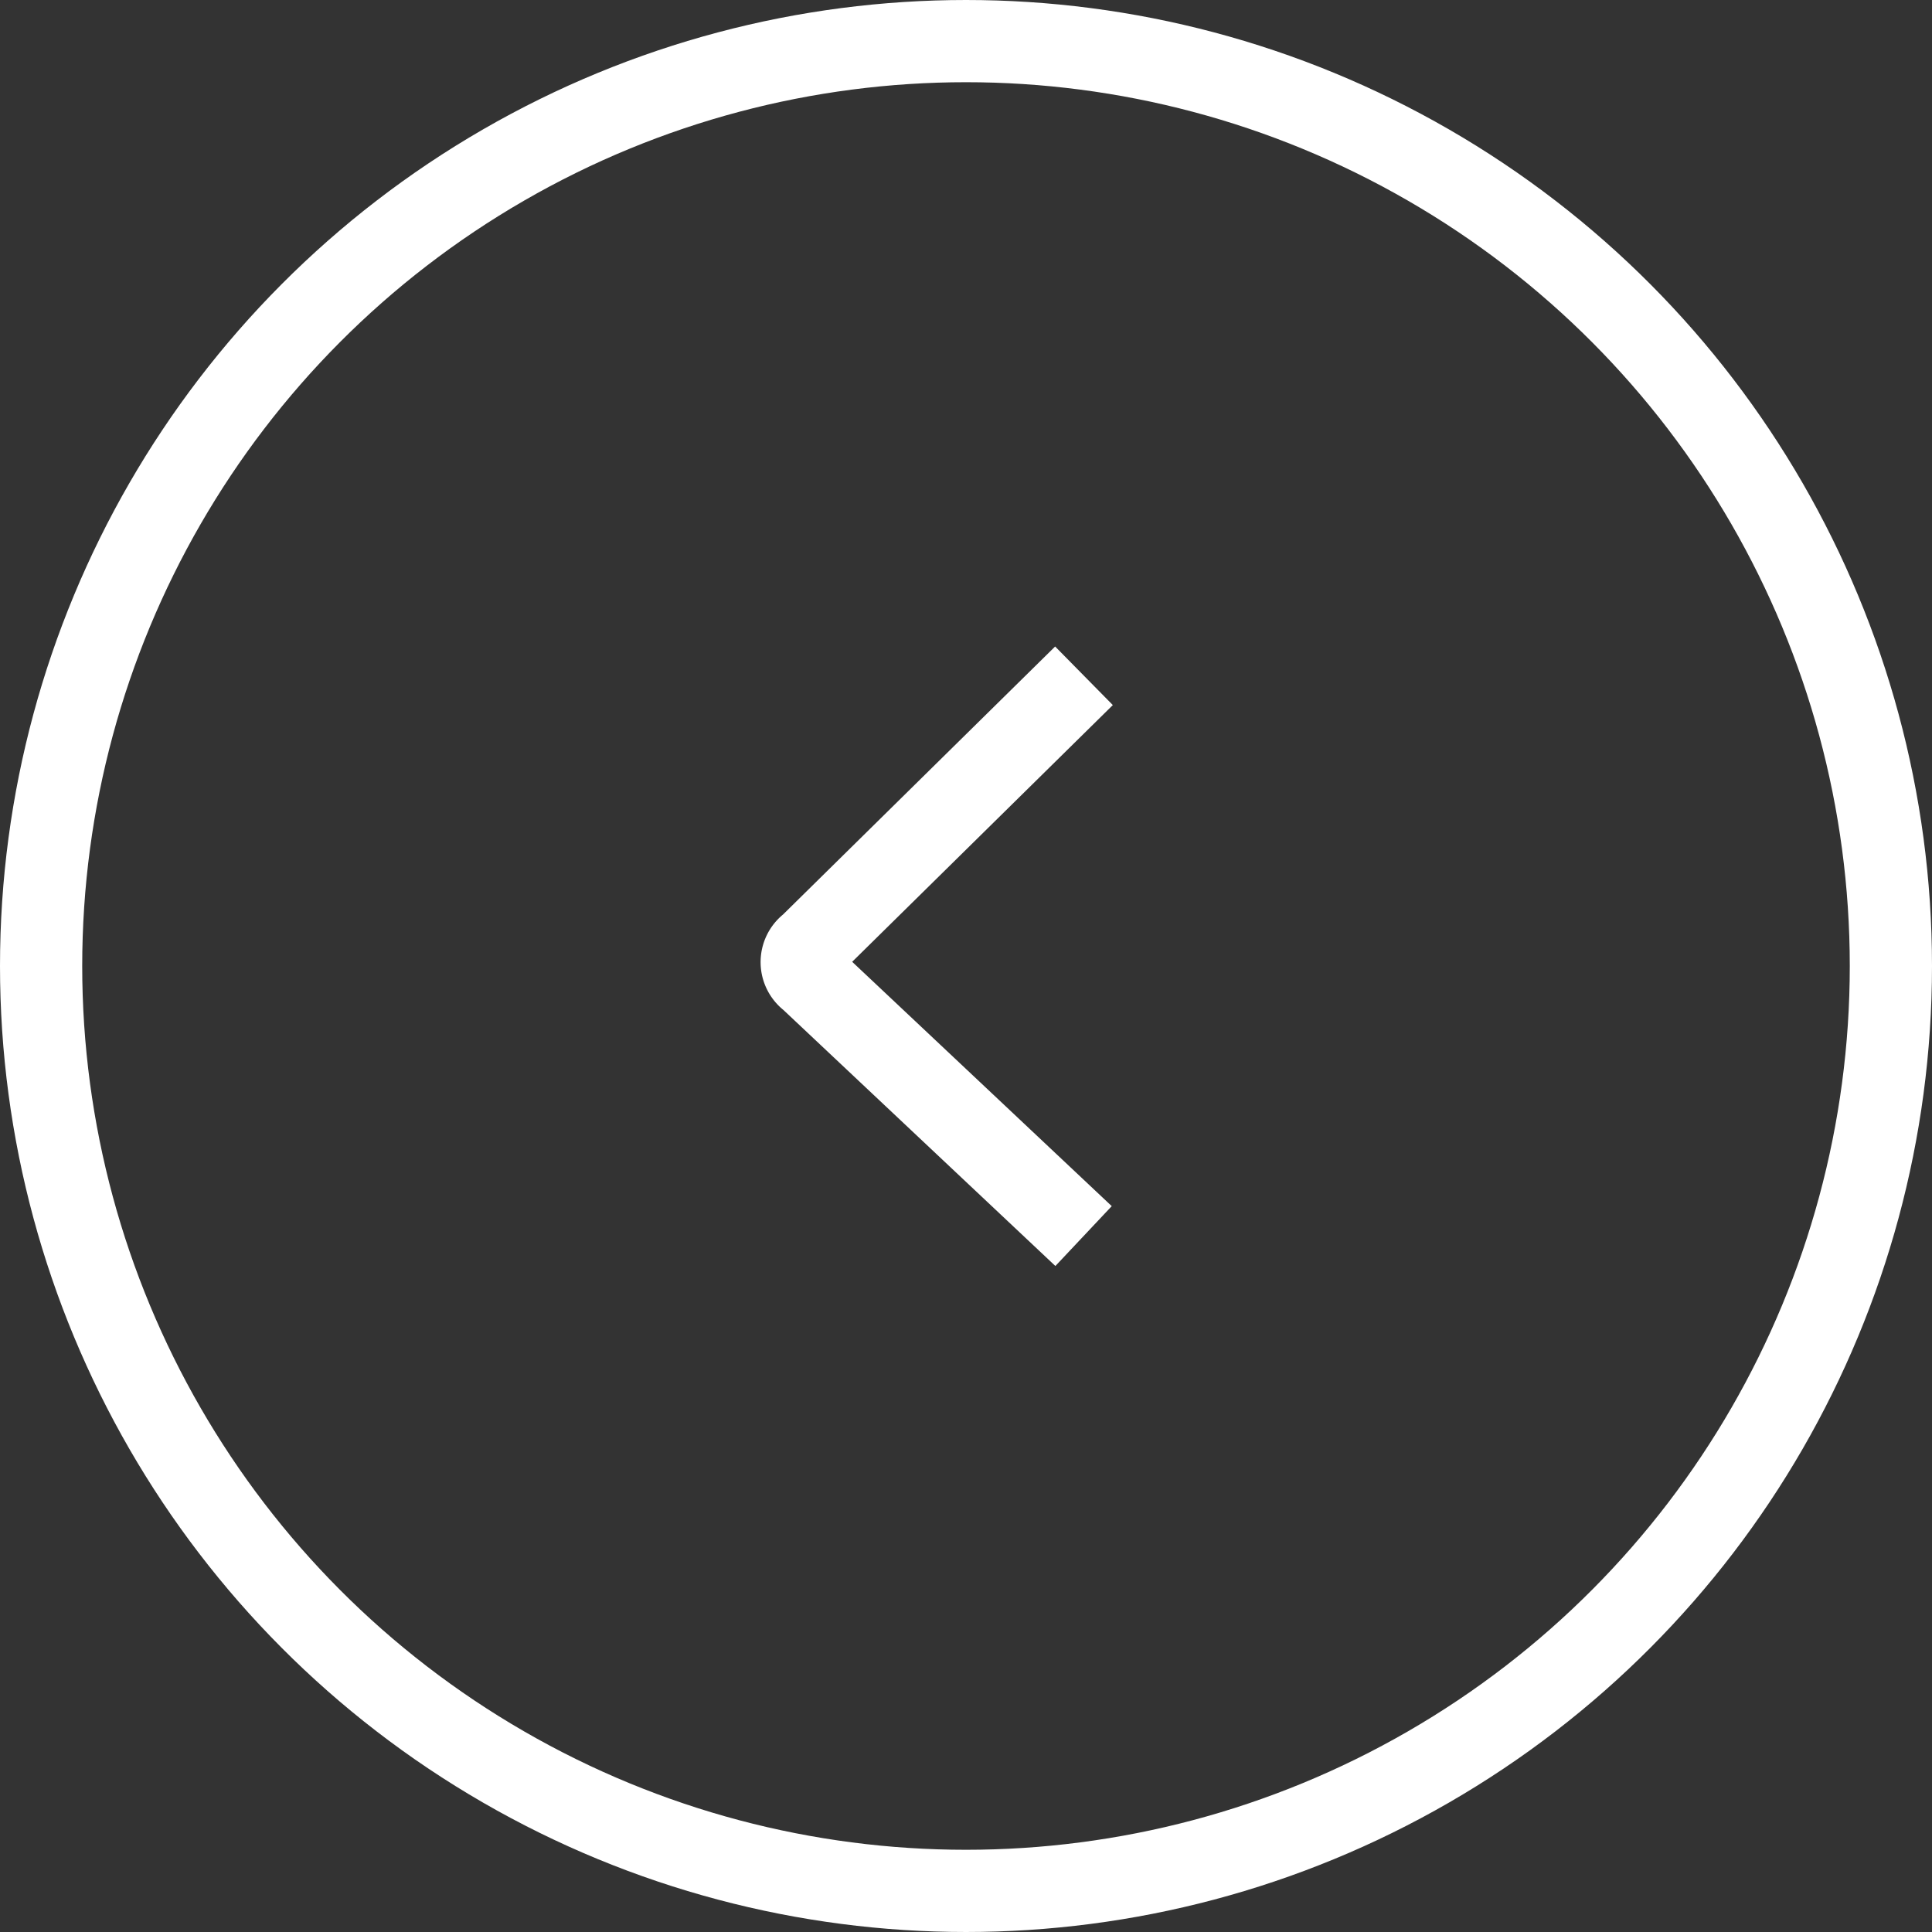 <svg xmlns="http://www.w3.org/2000/svg" width="47" height="47" viewBox="0 0 47 47">
  <rect x="0" y="0" width="47" height="47" fill="#333333" stroke="none"/>
  <title>prev</title>
  <g id="Layer_2" data-name="Layer 2">
    <g id="Hamburger">
      <circle cx="23.5" cy="23.5" r="22.5" style="fill: none;stroke: #fff;stroke-miterlimit: 10;stroke-width: 2px"/>
      <path d="M26.37,16.44,19.71,23a.5.5,0,0,0,0,.81l6.65,6.26" style="fill: none;stroke: #fff;stroke-miterlimit: 10;stroke-width: 2px"/>
    </g>
  </g>
</svg>
